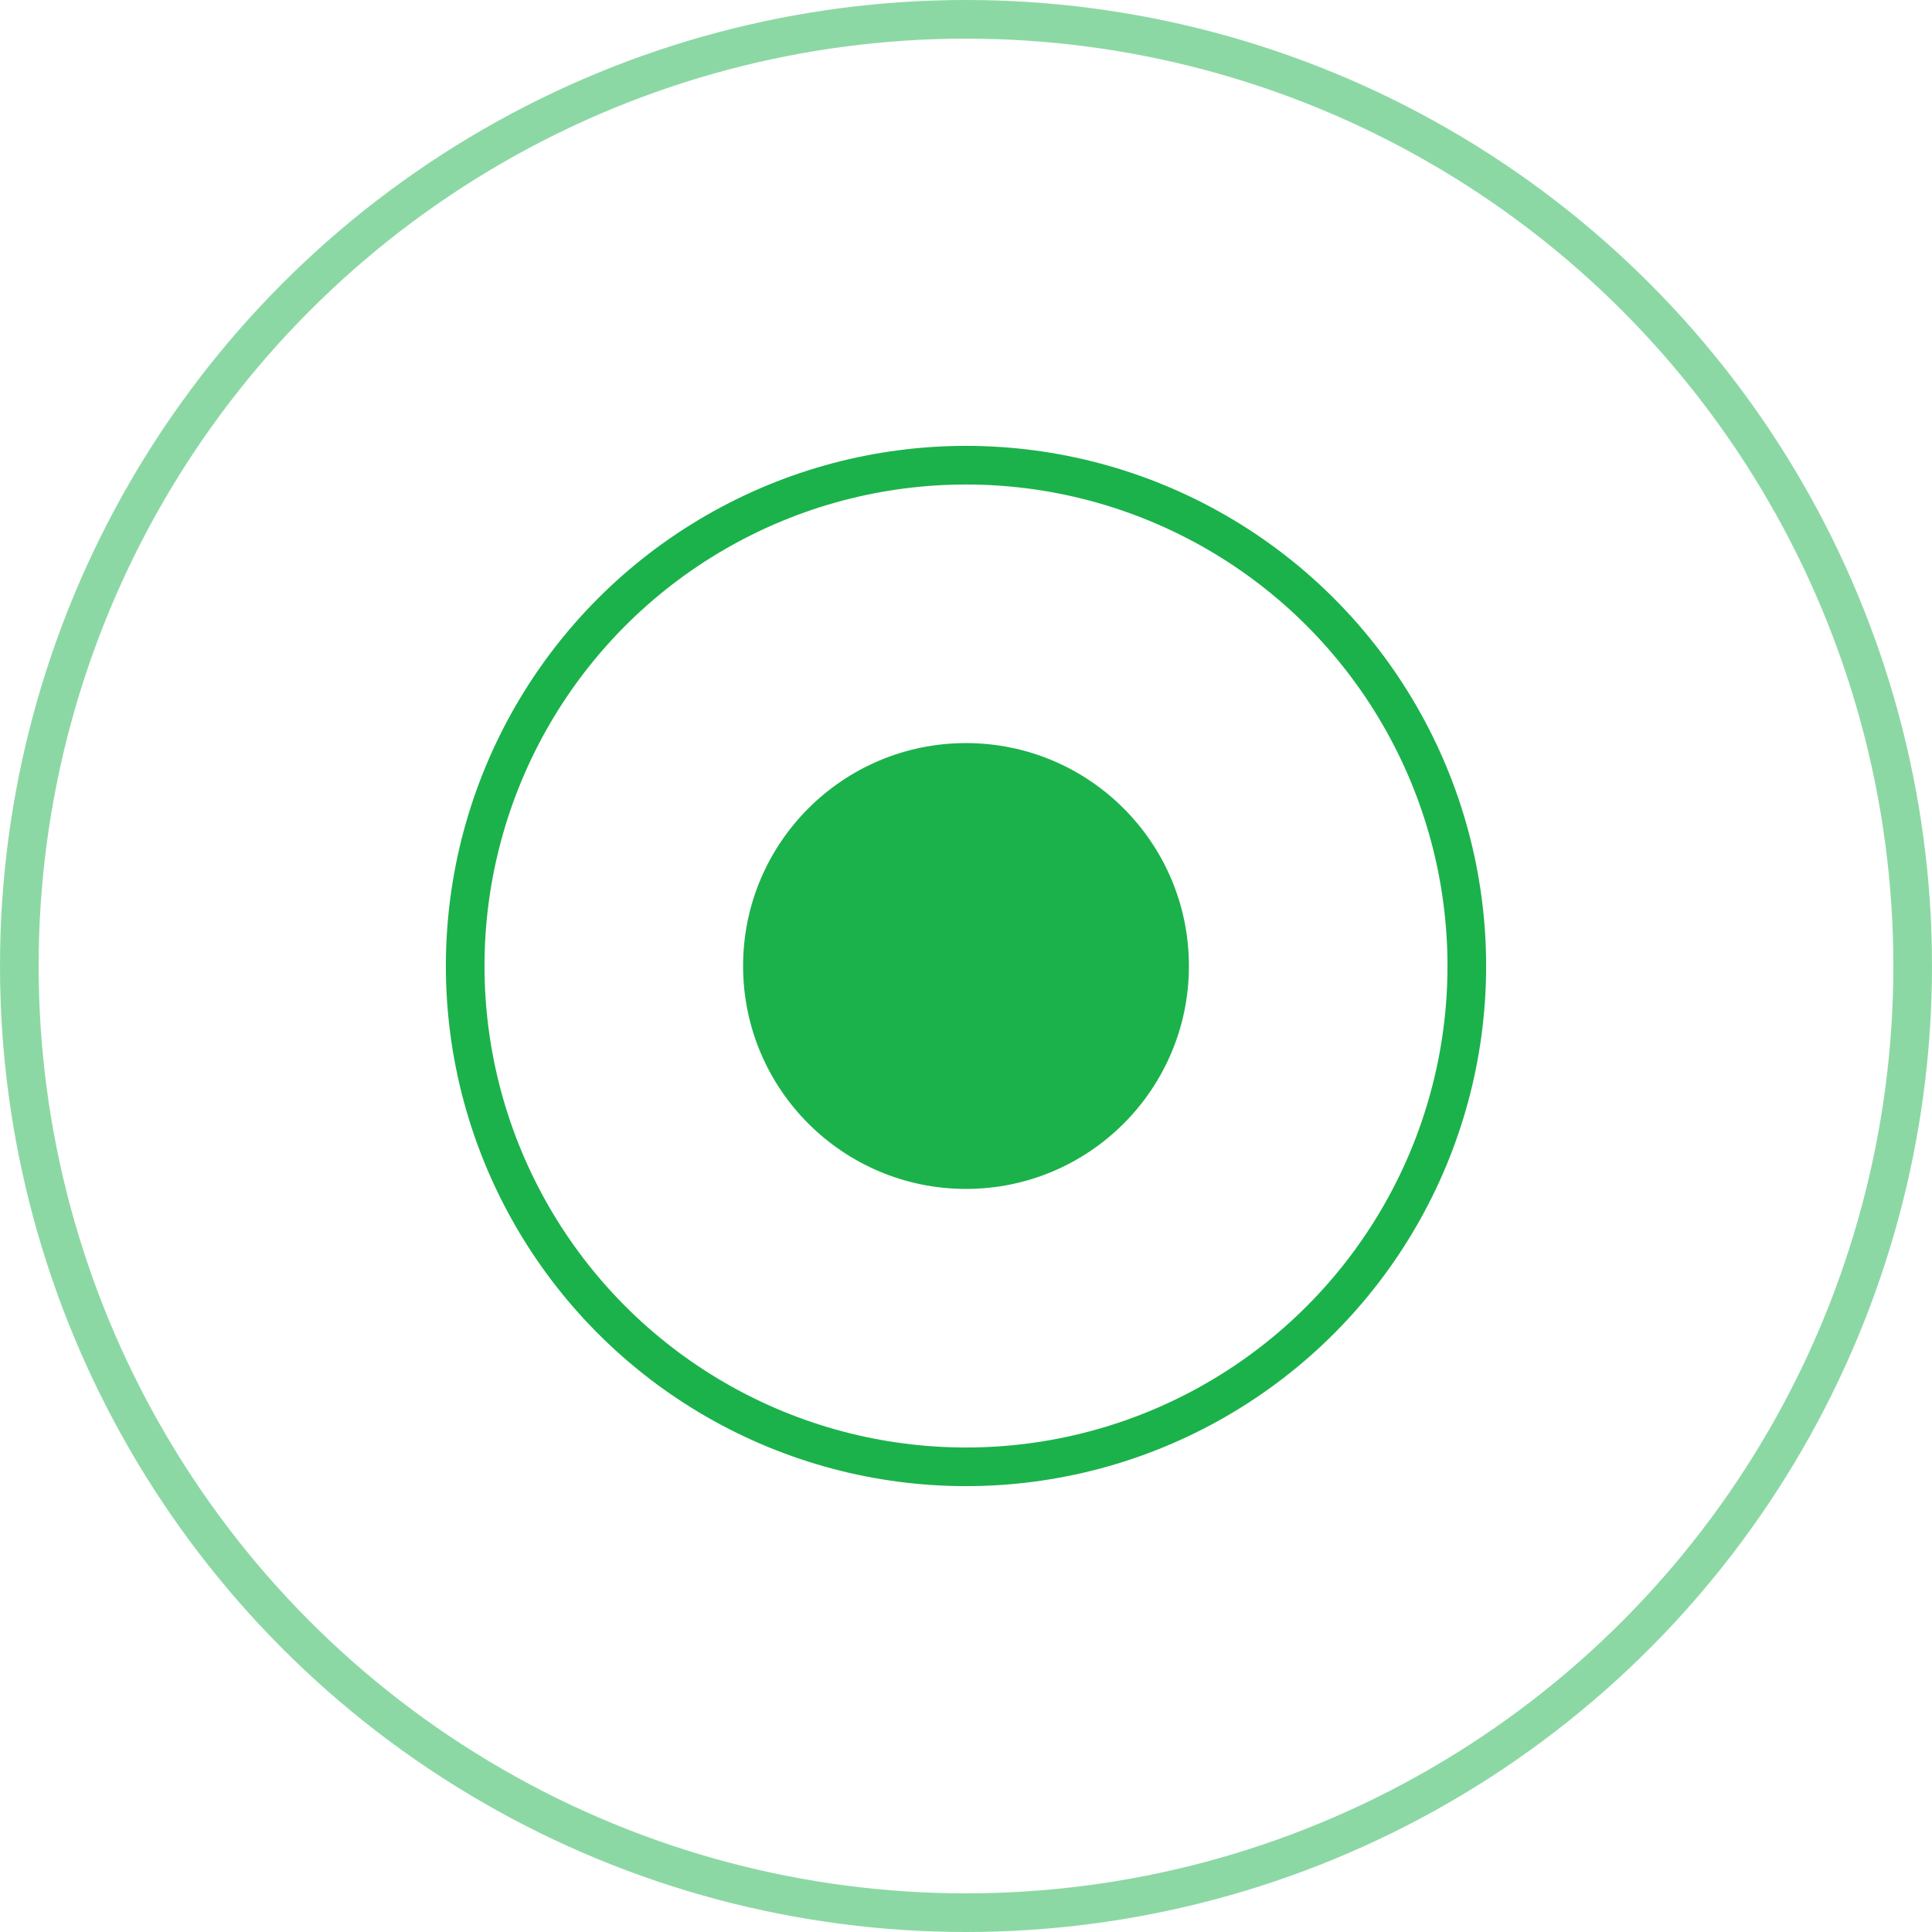 <svg width="50" height="50" viewBox="0 0 50 50" fill="none" xmlns="http://www.w3.org/2000/svg">
<g id="click point">
    <circle id="Ellipse 3" cx="25" cy="25" r="5.769" fill="#1BB24B"/>
    <circle id="Ellipse 1" cx="25" cy="25" r="12.961" stroke="#1BB24B">
        <animate attributeName="opacity" from="1" to="0" dur="1.5s" begin="0s" repeatCount="indefinite"/>
        <animate attributeName="r" from="5.769" to="12.961" dur="1.5s" begin="0s" repeatCount="indefinite"/>
    </circle>
    <circle id="Ellipse 2" cx="25" cy="25" r="24.5" stroke="#1BB24B" stroke-opacity="0.5">
        <animate attributeName="opacity" from="1" to="0" dur="1.5s" begin="0s" repeatCount="indefinite"/>
        <animate attributeName="r" from="5.769" to="24.5" dur="1.5s" begin="0s" repeatCount="indefinite"/>
    </circle>
</g>
</svg>